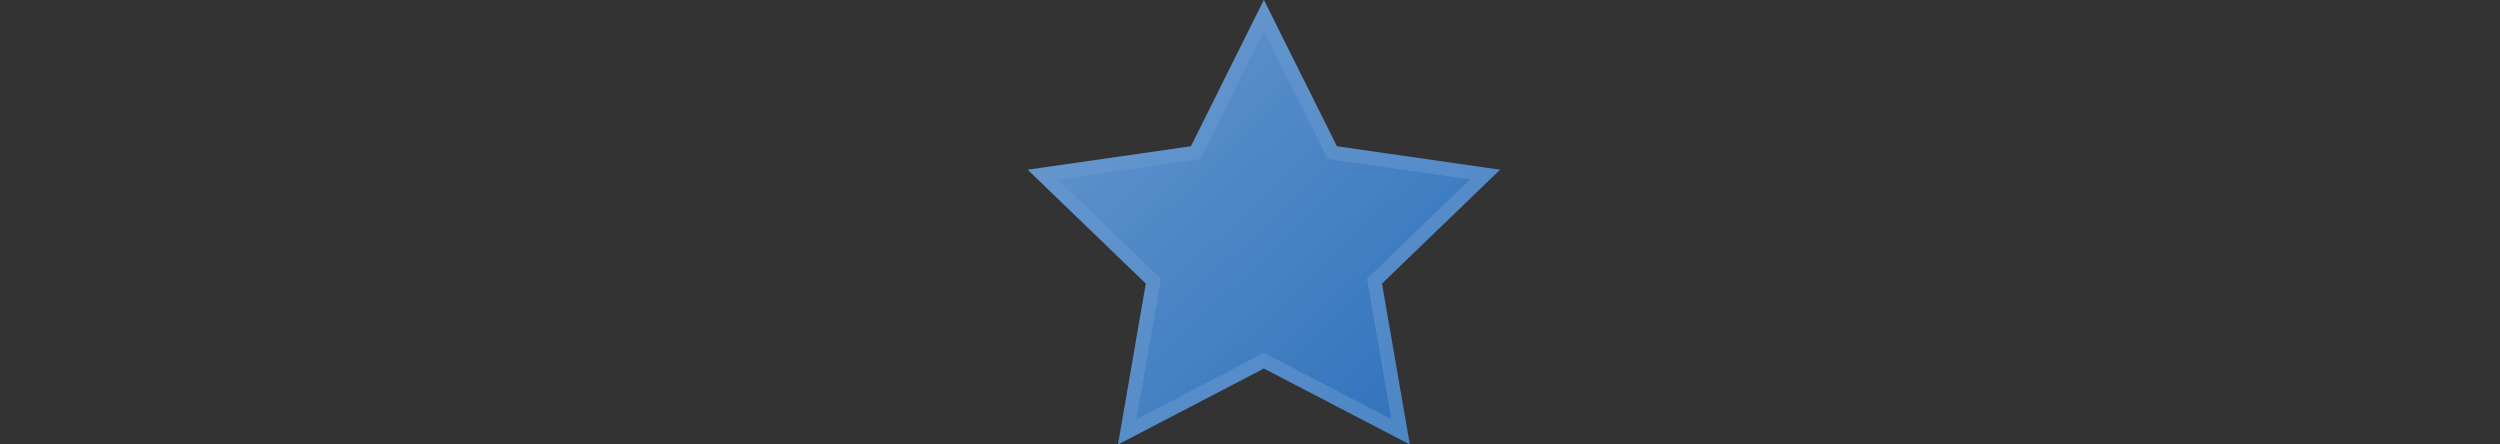 <svg xmlns="http://www.w3.org/2000/svg" xmlns:xlink="http://www.w3.org/1999/xlink" width="90" height="16" viewBox="0 0 90 16"><rect x="0" y="0" width="90" height="16" fill="#333333" stroke="none"/><defs><linearGradient id="a" x1="0%" x2="97.893%" y1="0%" y2="97.893%"><stop offset="0%" stop-color="#FFF"/><stop offset="100%" stop-color="#FFF" stop-opacity="0"/></linearGradient><path id="b" d="M8.5 0L5.873 5.267 0 6.111l4.25 4.098-1 5.791 5.25-2.734L13.753 16l-1.003-5.791L17 6.111l-5.871-.844z"/></defs><g fill="none" fill-rule="evenodd"><path d="M0 0h90v16H0z"/><path fill="#2B6FBB" d="M45.5 0l-2.627 5.267L37 6.111l4.25 4.098-1 5.791 5.25-2.734L50.753 16l-1.003-5.791L54 6.111l-5.871-.844z"/><g opacity=".3" style="mix-blend-mode:screen" transform="translate(37)"><use fill="url(#a)" xlink:href="#b"/><path stroke="#FFF" stroke-opacity=".5" stroke-width=".5" d="M8.5.56L6.04 5.496l-5.498.79L4.52 10.12l-.938 5.424 4.919-2.56 4.92 2.56-.939-5.424 3.978-3.836-5.496-.789L8.5.56z"/></g></g></svg>